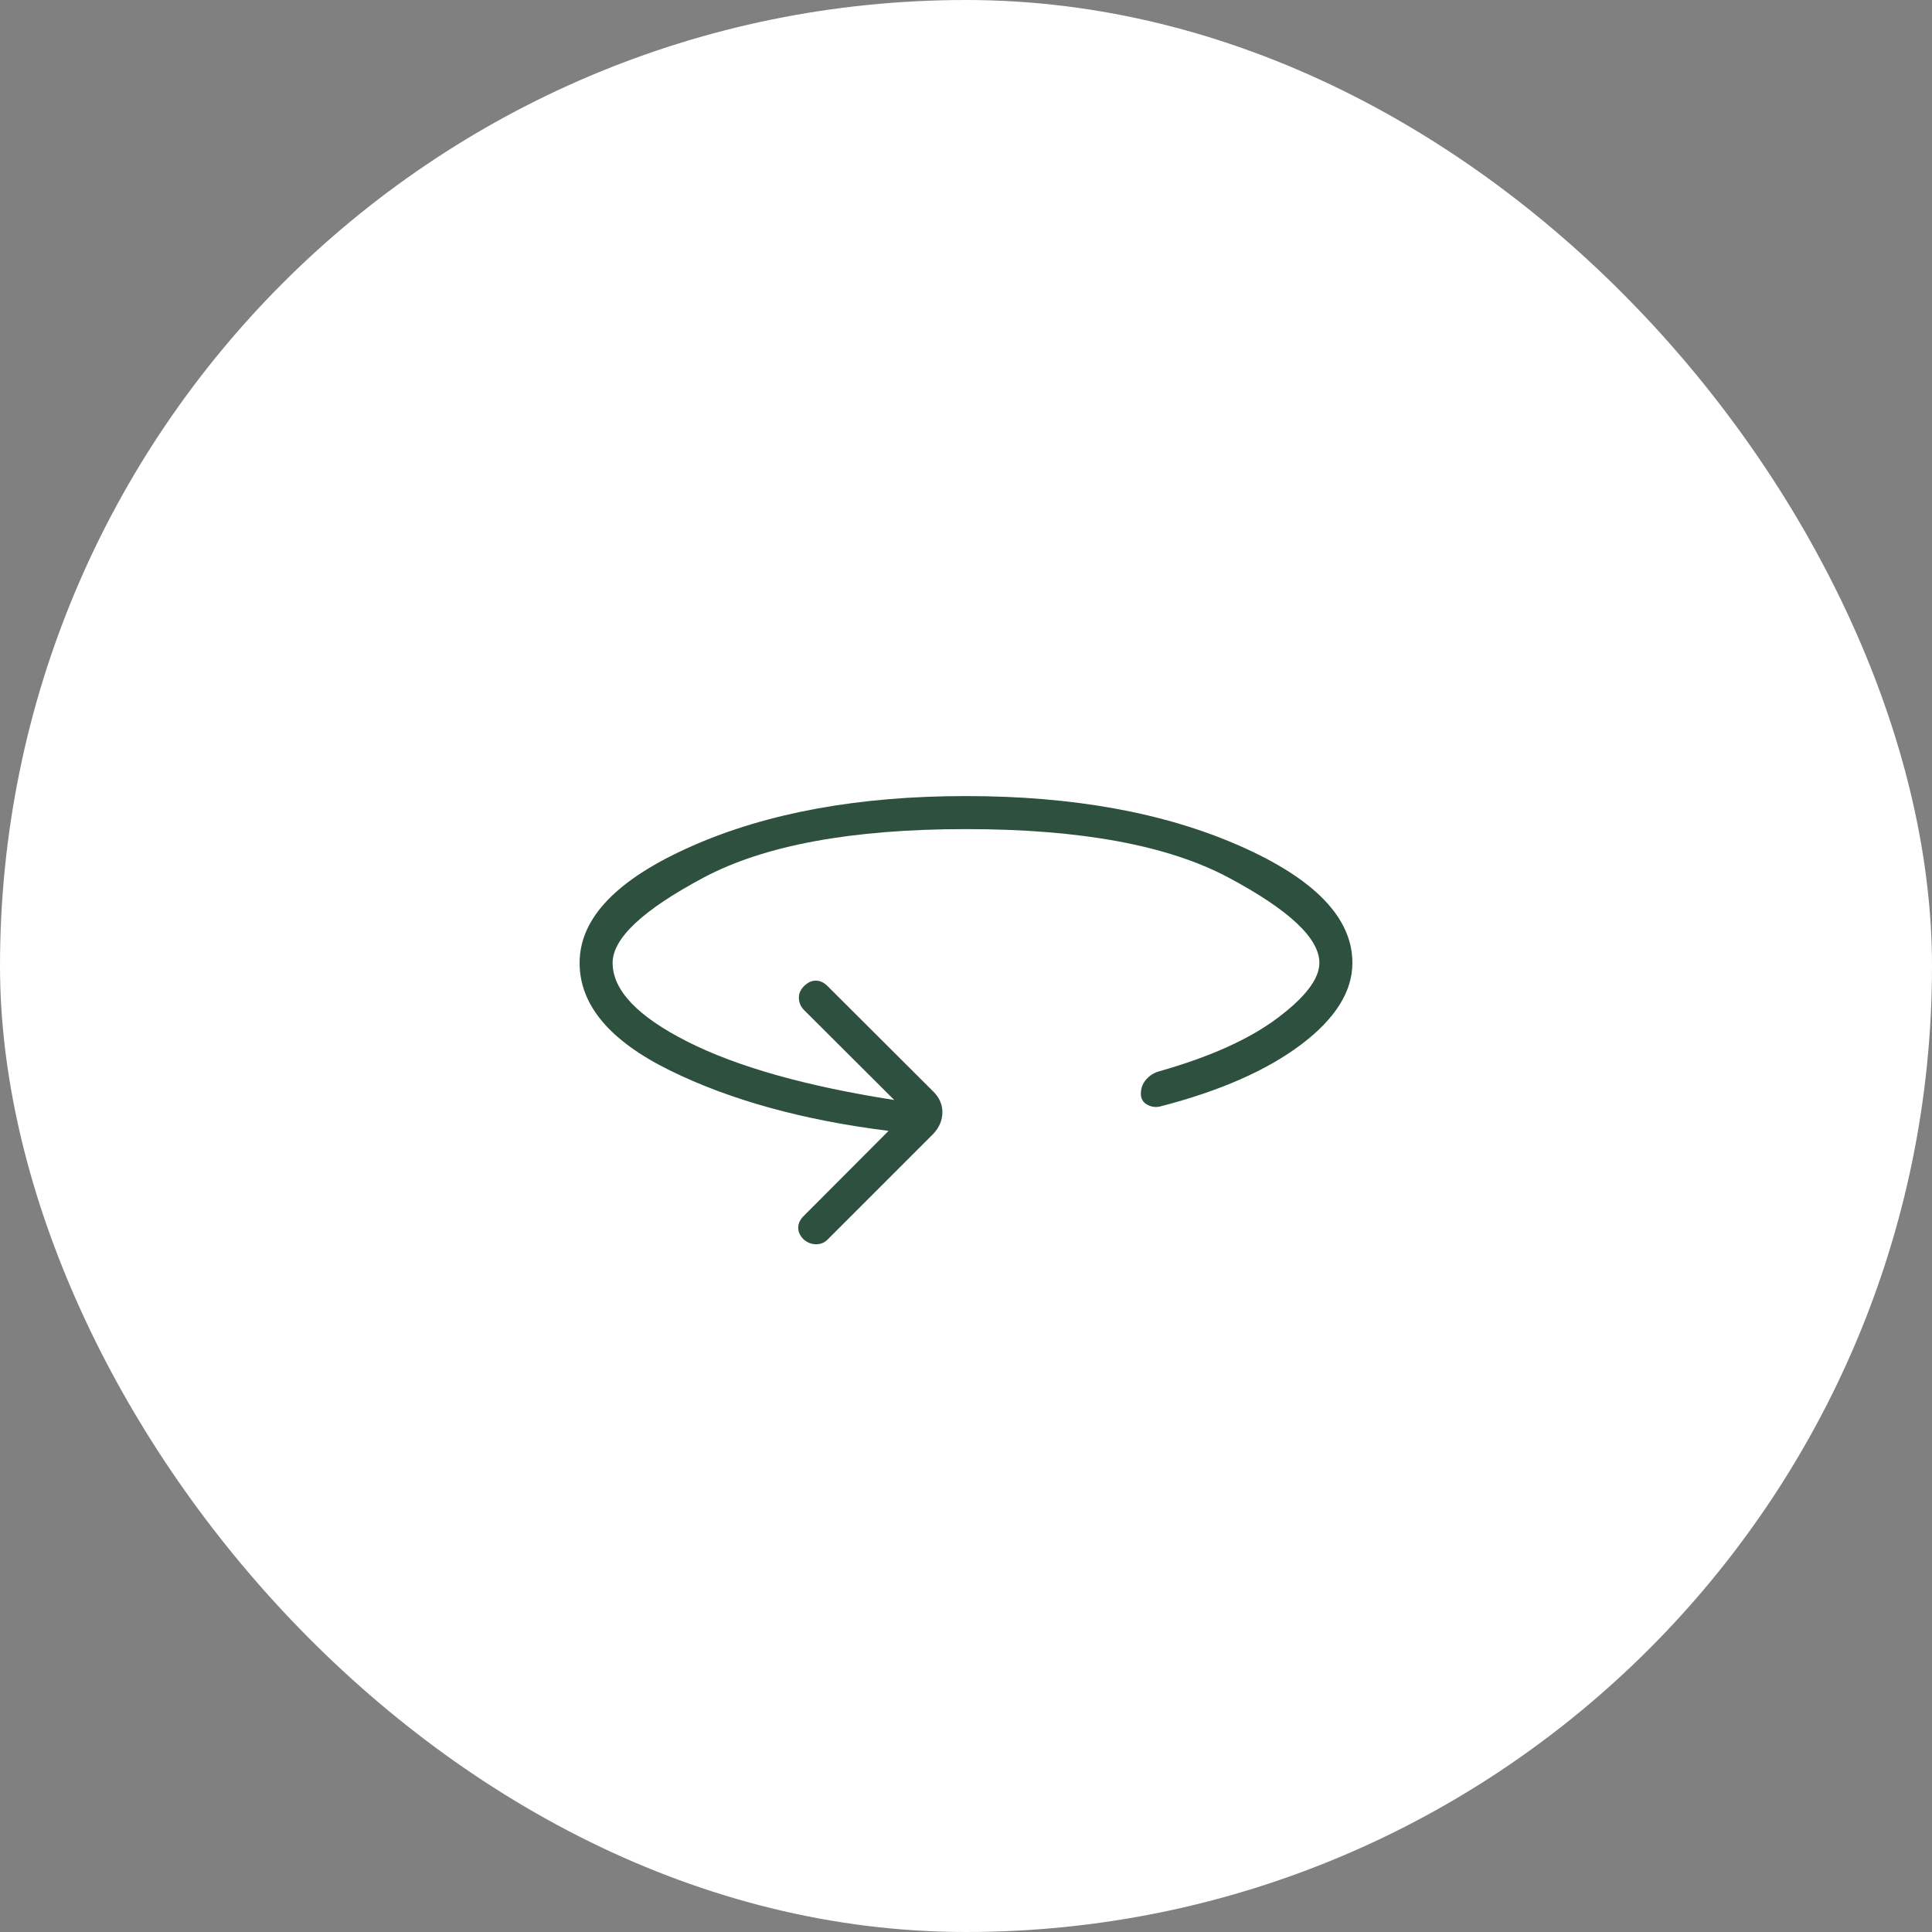 <?xml version="1.0" encoding="UTF-8"?> <svg xmlns="http://www.w3.org/2000/svg" width="90" height="90" viewBox="0 0 90 90" fill="none"><rect x="0" y="0" width="90" height="90" fill="#808080" stroke="none"/><rect width="90" height="90" rx="45" fill="white"></rect><mask id="mask0_368_71" style="mask-type:alpha" maskUnits="userSpaceOnUse" x="21" y="21" width="48" height="48"><rect x="21" y="21" width="48" height="48" fill="#D9D9D9"></rect></mask><g mask="url(#mask0_368_71)"><path d="M41.392 52.681C37.398 52.181 34 51.241 31.2 49.861C28.4 48.482 27 46.813 27 44.854C27 42.759 28.756 40.94 32.267 39.398C35.779 37.856 40.023 37.084 45 37.084C49.985 37.084 54.231 37.856 57.739 39.398C61.246 40.94 63 42.759 63 44.854C63 46.192 62.201 47.463 60.602 48.666C59.003 49.868 56.825 50.825 54.066 51.538C53.845 51.595 53.636 51.569 53.441 51.459C53.244 51.35 53.146 51.182 53.146 50.954C53.146 50.692 53.23 50.468 53.398 50.281C53.566 50.094 53.768 49.968 54.004 49.904C56.358 49.237 58.189 48.414 59.498 47.434C60.807 46.455 61.462 45.595 61.462 44.854C61.462 43.71 60.051 42.386 57.229 40.881C54.407 39.376 50.331 38.623 45 38.623C39.677 38.623 35.603 39.376 32.777 40.881C29.951 42.386 28.538 43.71 28.538 44.854C28.538 46.123 29.695 47.344 32.01 48.517C34.324 49.691 37.54 50.599 41.657 51.242L37.454 47.05C37.308 46.904 37.228 46.725 37.215 46.514C37.203 46.302 37.282 46.11 37.454 45.938C37.626 45.767 37.809 45.681 38.004 45.681C38.199 45.681 38.382 45.767 38.554 45.938L43.489 50.861C43.763 51.136 43.9 51.454 43.9 51.816C43.9 52.177 43.763 52.508 43.489 52.807L38.554 57.742C38.408 57.889 38.229 57.962 38.017 57.962C37.806 57.962 37.614 57.889 37.443 57.742C37.27 57.571 37.184 57.387 37.184 57.193C37.184 56.998 37.27 56.814 37.443 56.642L41.392 52.681Z" fill="#2E513F"></path></g></svg> 